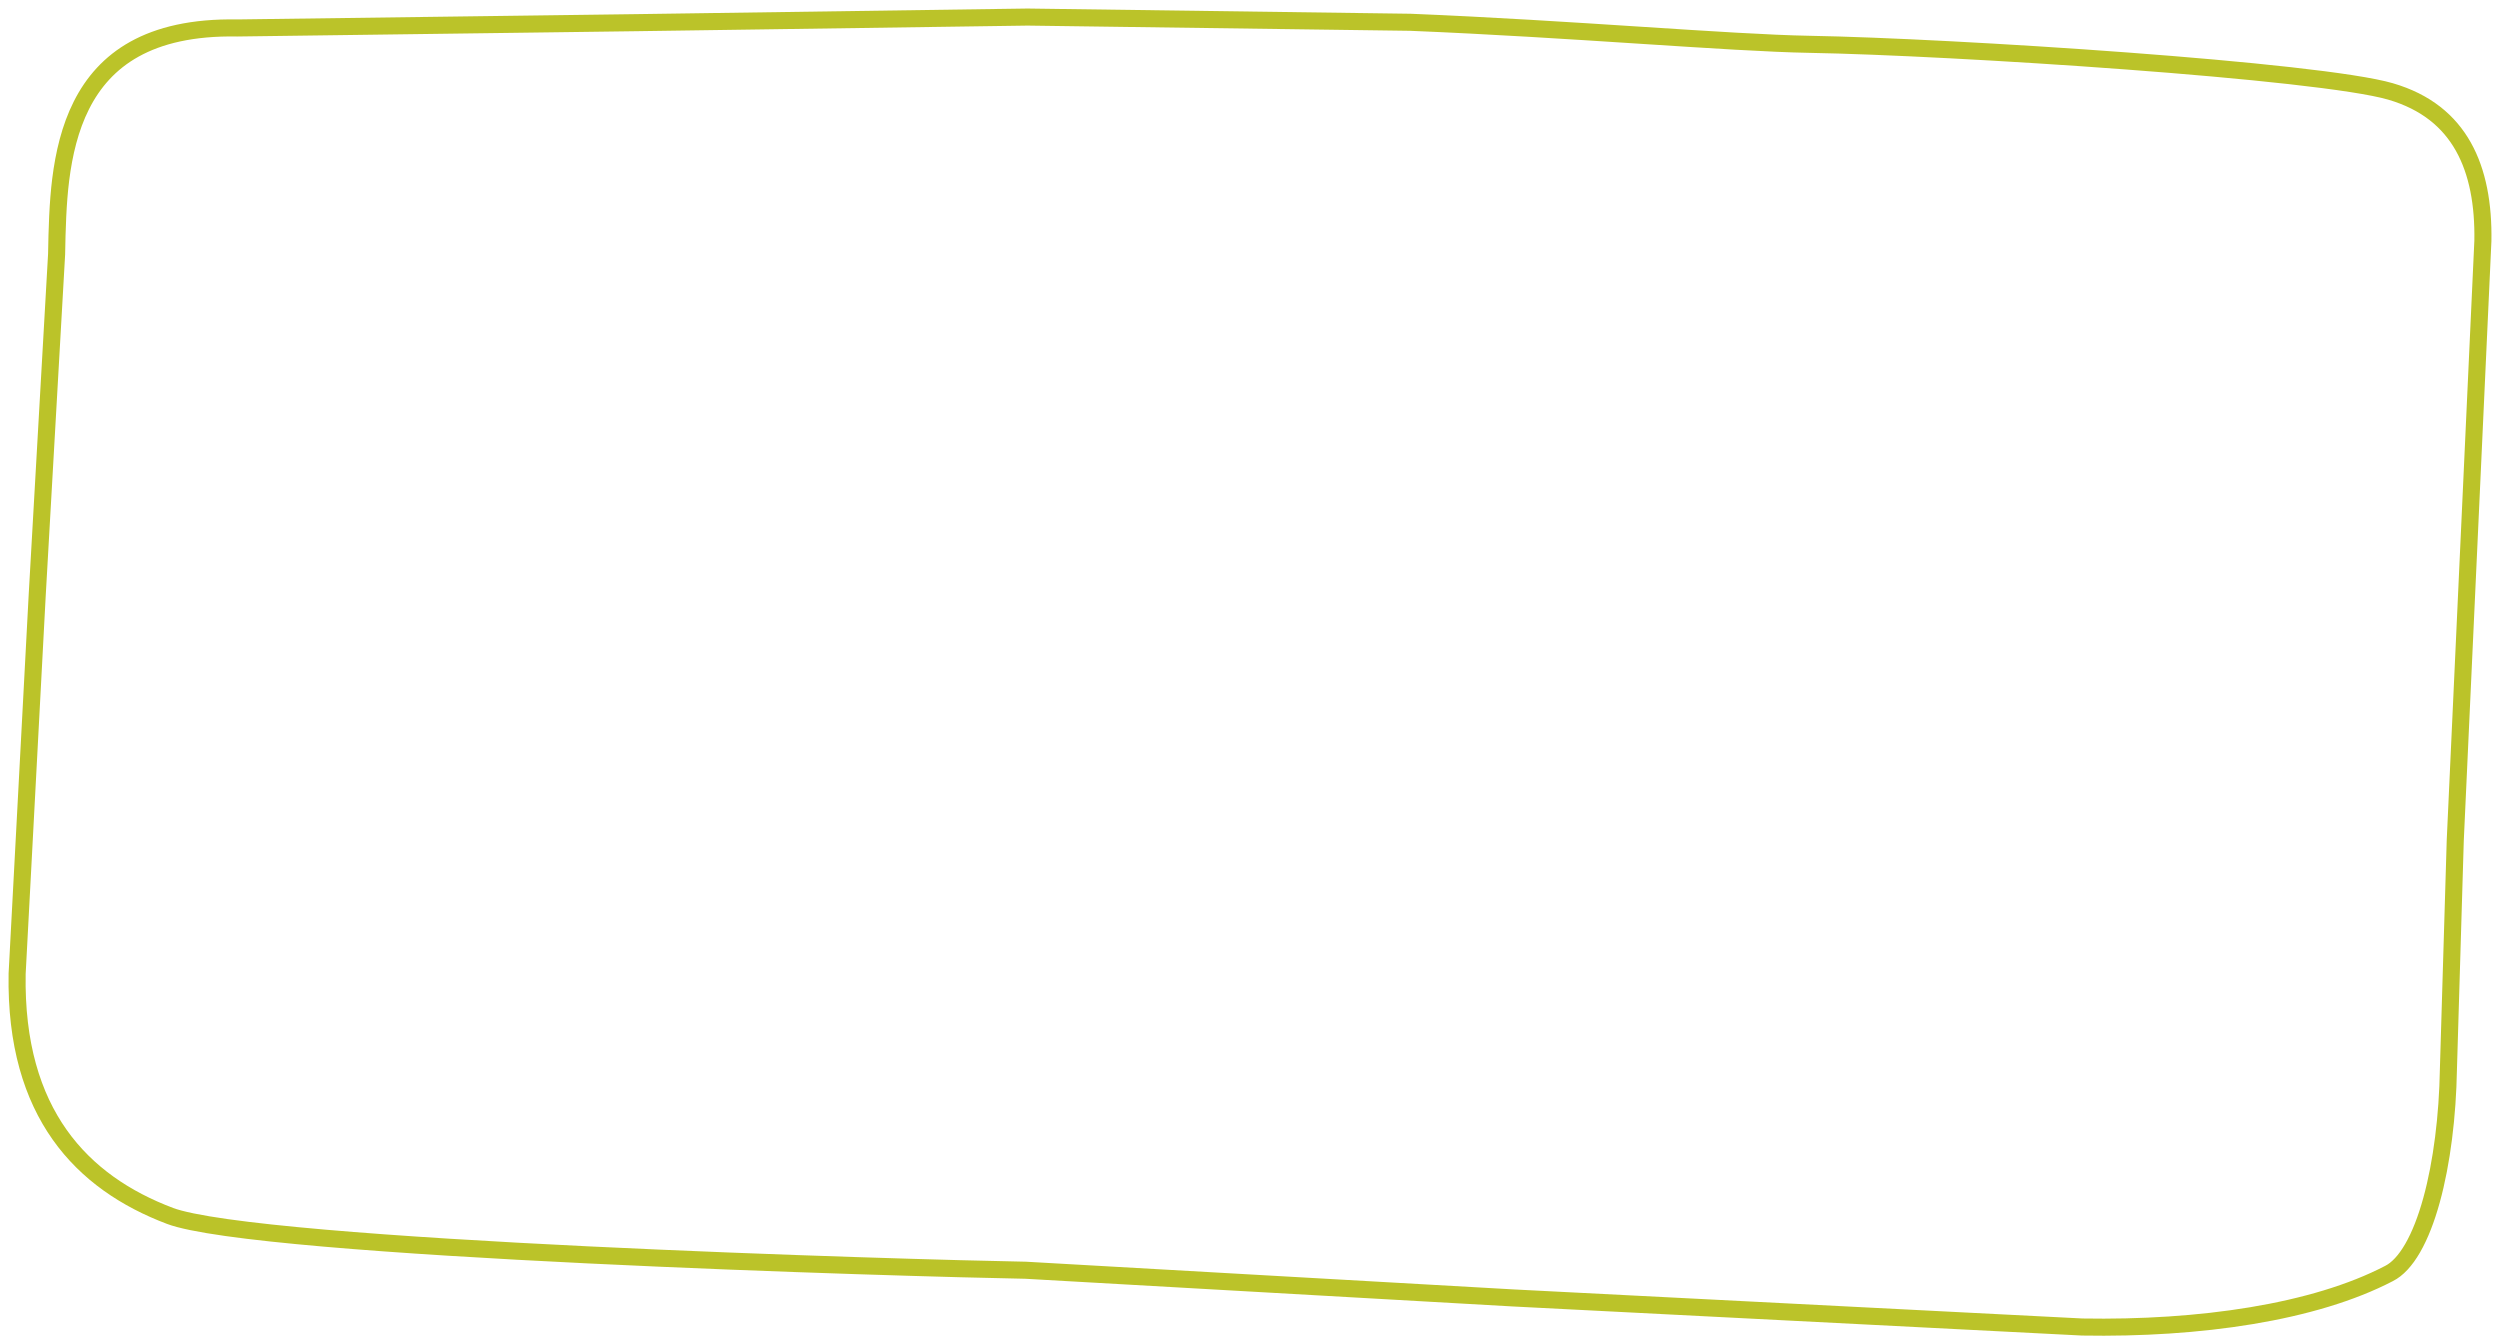 <?xml version="1.0" encoding="utf-8"?>
<!-- Custom clipping path added – do not edit this file unless you know exactly what you are doing! -->
<!-- Generator: Adobe Illustrator 15.0.0, SVG Export Plug-In . SVG Version: 6.00 Build 0)  -->
<!DOCTYPE svg PUBLIC "-//W3C//DTD SVG 1.1//EN" "http://www.w3.org/Graphics/SVG/1.1/DTD/svg11.dtd">
<svg version="1.1" id="Ebene_1" preserveAspectRatio="none" xmlns="http://www.w3.org/2000/svg" xmlns:xlink="http://www.w3.org/1999/xlink" x="0px" y="0px"
	 width="1025.43px" height="551.376px" viewBox="0 0 1025.43 551.376" enable-background="new 0 0 1025.43 551.376"
	 xml:space="preserve">
     <defs>
         <path id="gourmet-organic-slider-top-kids-green-gfx" vector-effect="non-scaling-stroke" fill="none" stroke="#bbc329" stroke-width="14" d="M854.004,547.806l-233.671-11.942l-199.761-11.35
         	c-46.87-0.818-314.917-8.507-352.017-22.484C31.166,487.942,2.498,458.235,3.527,399.34l0.001-0.086l8.231-155.193l7.962-139.942
         	c0.174-9.978,0.465-21.006,1.707-30.897c1.359-10.822,3.904-21.812,8.851-31.624C40.293,21.733,59.798,7.316,97.311,7.971
         	l164.742-2.189L421.476,3.5l157.075,2.139c66.133,2.697,130.993,8.468,163.775,9.041c58.363,1.019,209.248,10.74,239.138,19.454
         	c30.834,8.99,40.979,34.237,40.446,64.768l-11.332,245.875l-2.81,93.985c-0.667,38.133-9.367,78.168-26.259,86.701
         	C950.018,541.878,902.306,548.651,854.004,547.806"/>
        <clipPath id="gourmet-organic-slider-top-kids-green-clip">
            <use xlink:href="#gourmet-organic-slider-top-kids-green-gfx"/>
        </clipPath>
     </defs>
     <g>
         <use xlink:href="#gourmet-organic-slider-top-kids-green-gfx" clip-path="url(#gourmet-organic-slider-top-kids-green-clip)"/>
     </g>
</svg>

